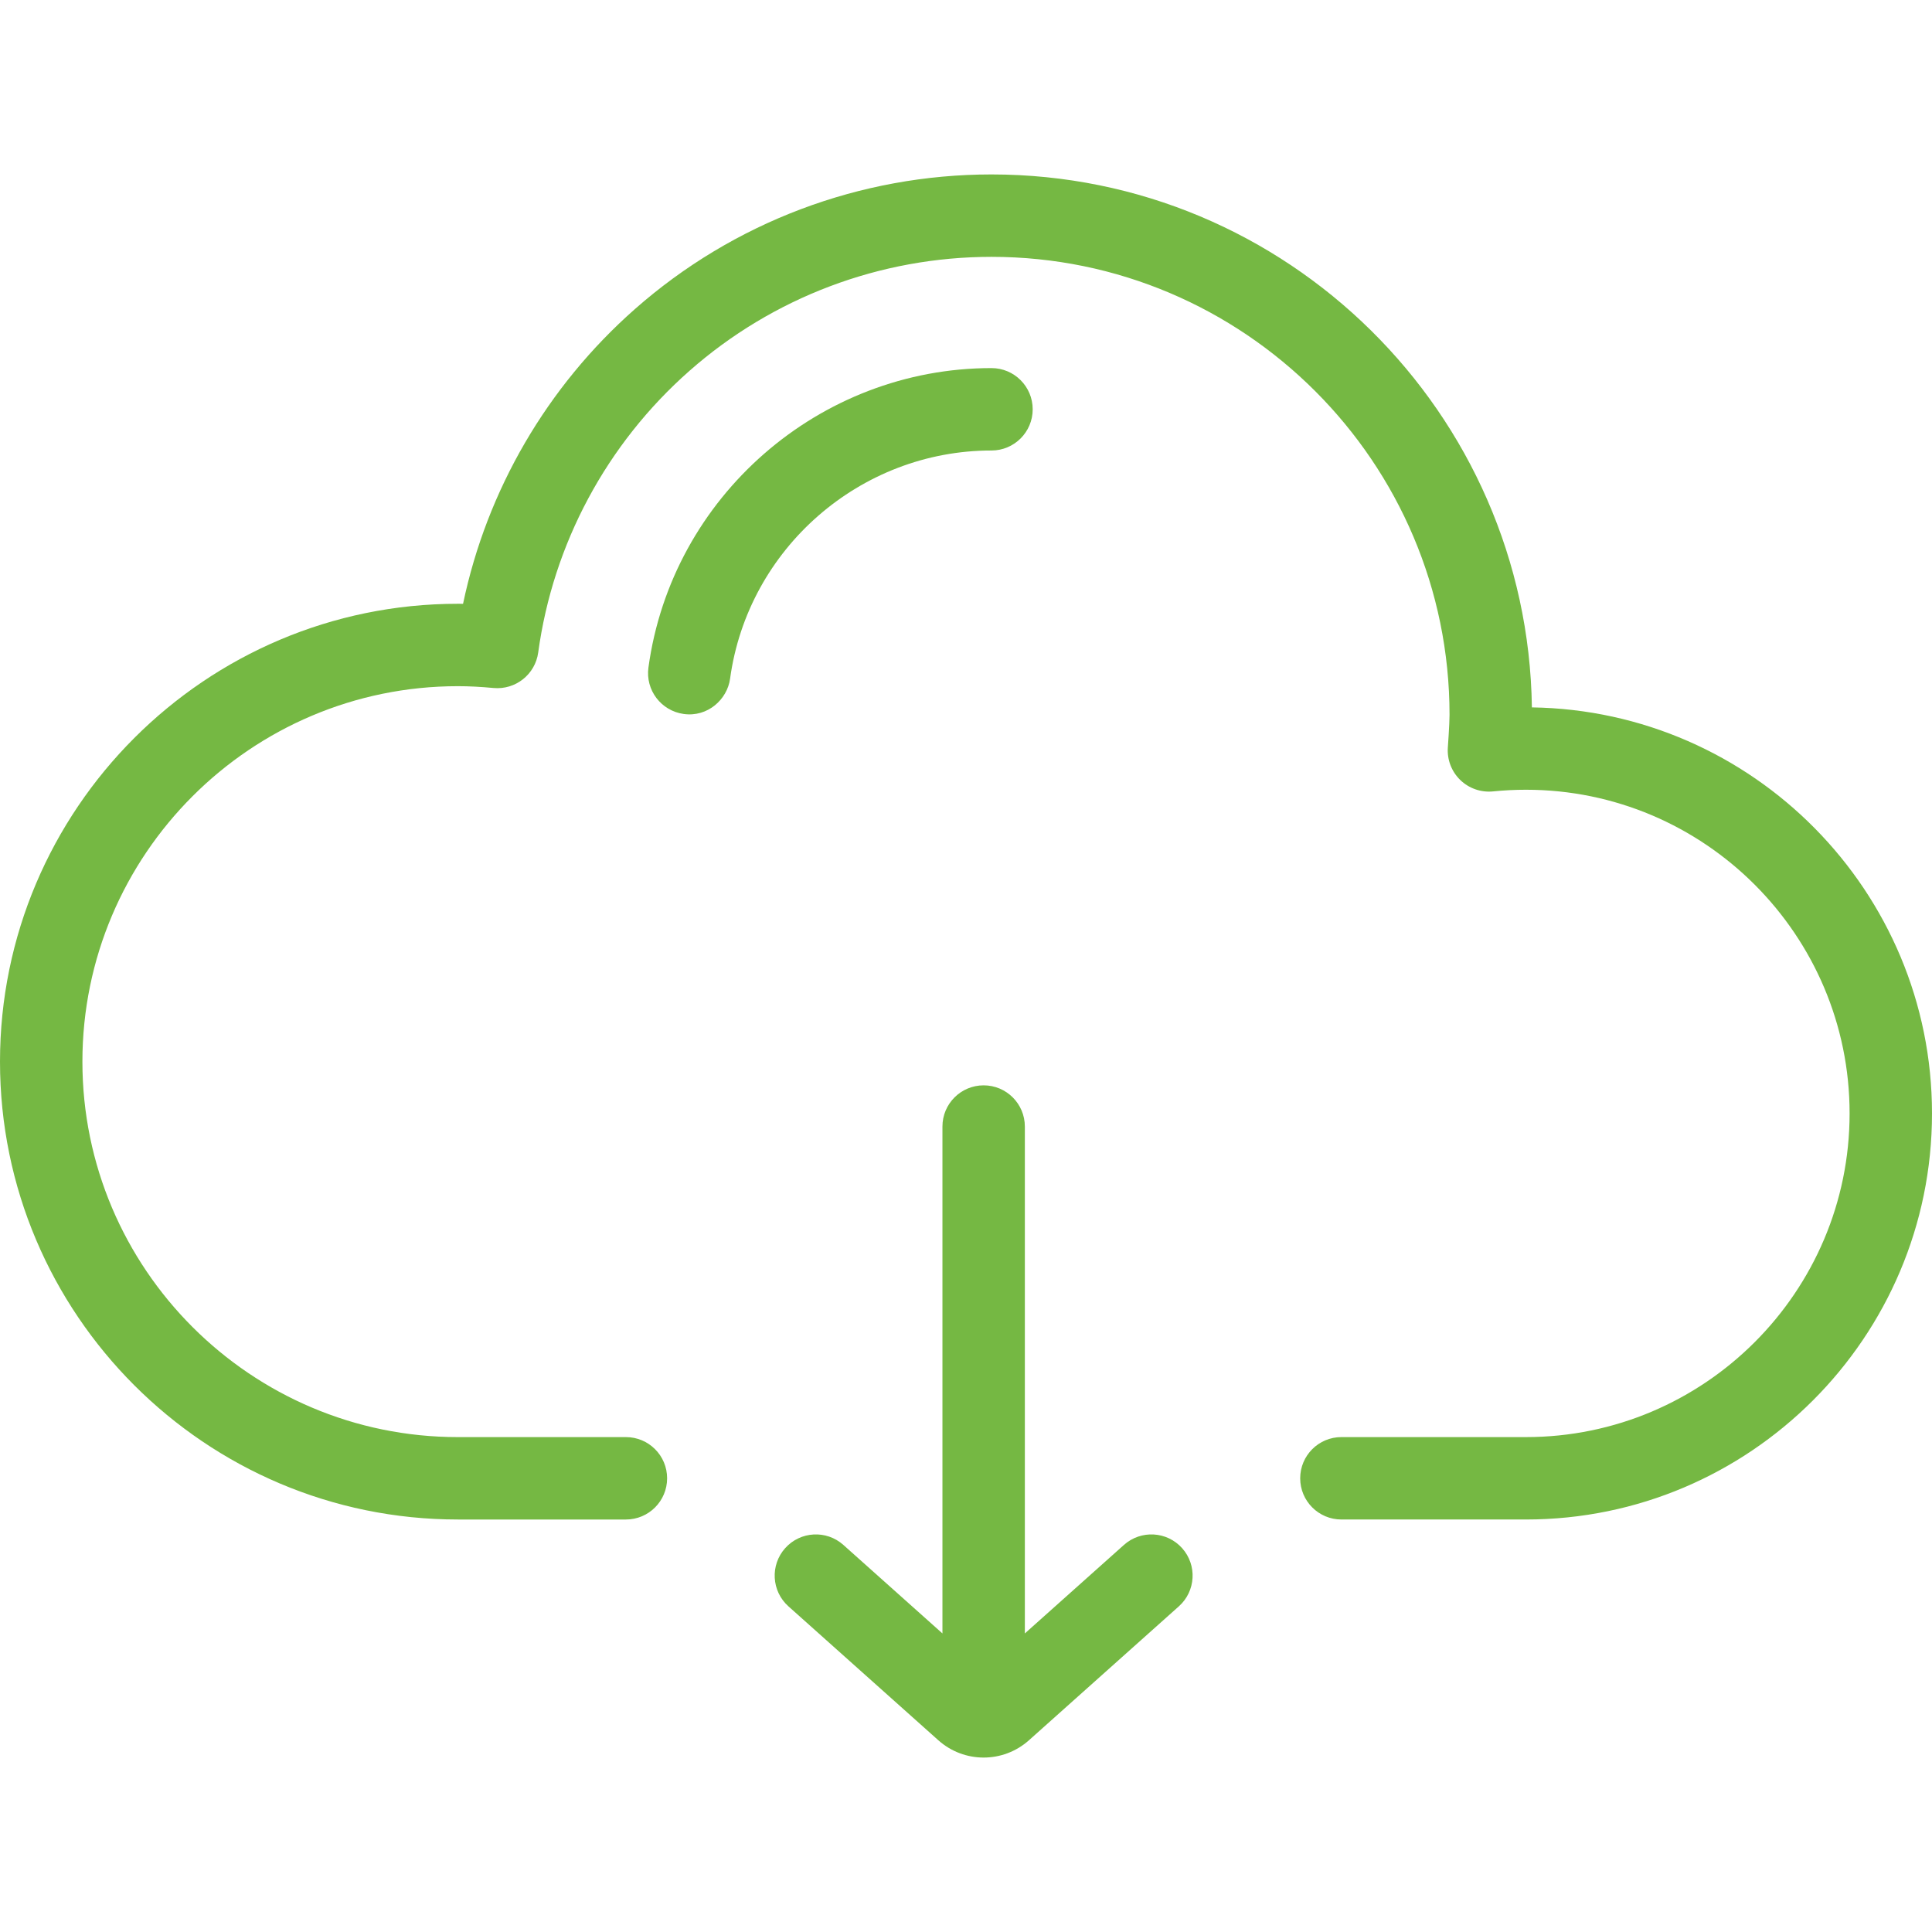 <?xml version="1.0" encoding="utf-8"?>
<!-- Generator: Adobe Illustrator 23.0.3, SVG Export Plug-In . SVG Version: 6.00 Build 0)  -->
<svg version="1.1" id="Layer_1" xmlns="http://www.w3.org/2000/svg" xmlns:xlink="http://www.w3.org/1999/xlink" x="0px" y="0px"
	 width="512.001px" height="512.001px" viewBox="0 0 512.001 512.001" enable-background="new 0 0 512.001 512.001"
	 xml:space="preserve">
<g>
	<g>
		<path fill="#75B843" d="M405.967,187.467c-1.069-78.061-64.902-141.239-143.213-141.239c-34.835,0-68.396,12.672-94.498,35.682
			c-23.296,20.535-39.232,47.977-45.543,78.106c-0.461-0.005-0.918-0.009-1.374-0.009C54.434,160.008,0,214.441,0,281.347
			s54.434,121.339,121.34,121.339h44.534c6.029,0,10.919-4.888,10.919-10.919s-4.89-10.919-10.919-10.919H121.34
			c-54.866,0-99.502-44.636-99.502-99.501s44.636-99.501,99.502-99.501c2.923,0,6.013,0.157,9.448,0.48
			c5.822,0.54,11.049-3.596,11.842-9.396c3.932-28.82,18.161-55.327,40.067-74.638c22.111-19.492,50.542-30.226,80.056-30.226
			c66.935,0,121.389,54.455,121.389,121.389c0,2.41-0.449,8.642-0.449,8.642c-0.227,3.212,0.975,6.361,3.287,8.604
			c2.309,2.243,5.488,3.349,8.697,3.03c2.904-0.293,5.834-0.44,8.708-0.44c47.297,0,85.778,38.48,85.778,85.778
			c0,47.297-38.48,85.777-85.778,85.777h-48.902c-6.029,0-10.919,4.888-10.919,10.919s4.89,10.919,10.919,10.919h48.902
			c59.339,0,107.616-48.275,107.616-107.615C512,236.261,464.58,188.317,405.967,187.467z"/>
	</g>
</g>
<g>
	<g>
		<path fill="#75B843" d="M262.755,97.548c-45.658,0-84.742,34.121-90.914,79.367c-0.815,5.975,3.371,11.462,9.343,12.295
			c6.368,0.888,11.548-3.869,12.295-9.343c4.702-34.479,34.484-60.48,69.276-60.48c6.031,0,10.919-4.888,10.919-10.919
			C273.674,102.436,268.785,97.548,262.755,97.548z"/>
	</g>
</g>
<g>
	<g>
		<path fill="#75B843" d="M313.279,410.283c-4.017-4.496-10.92-4.887-15.418-0.868l-26.265,23.463V298.547
			c0-6.031-4.89-10.919-10.919-10.919c-6.031,0-10.919,4.888-10.919,10.919v134.33l-26.264-23.463
			c-4.496-4.018-11.401-3.627-15.417,0.868c-4.018,4.498-3.63,11.399,0.868,15.418l39.717,35.483
			c3.425,3.061,7.719,4.59,12.014,4.59c4.294,0,8.589-1.53,12.013-4.589l39.719-35.483
			C316.907,421.684,317.296,414.781,313.279,410.283z"/>
	</g>
</g>
</svg>
